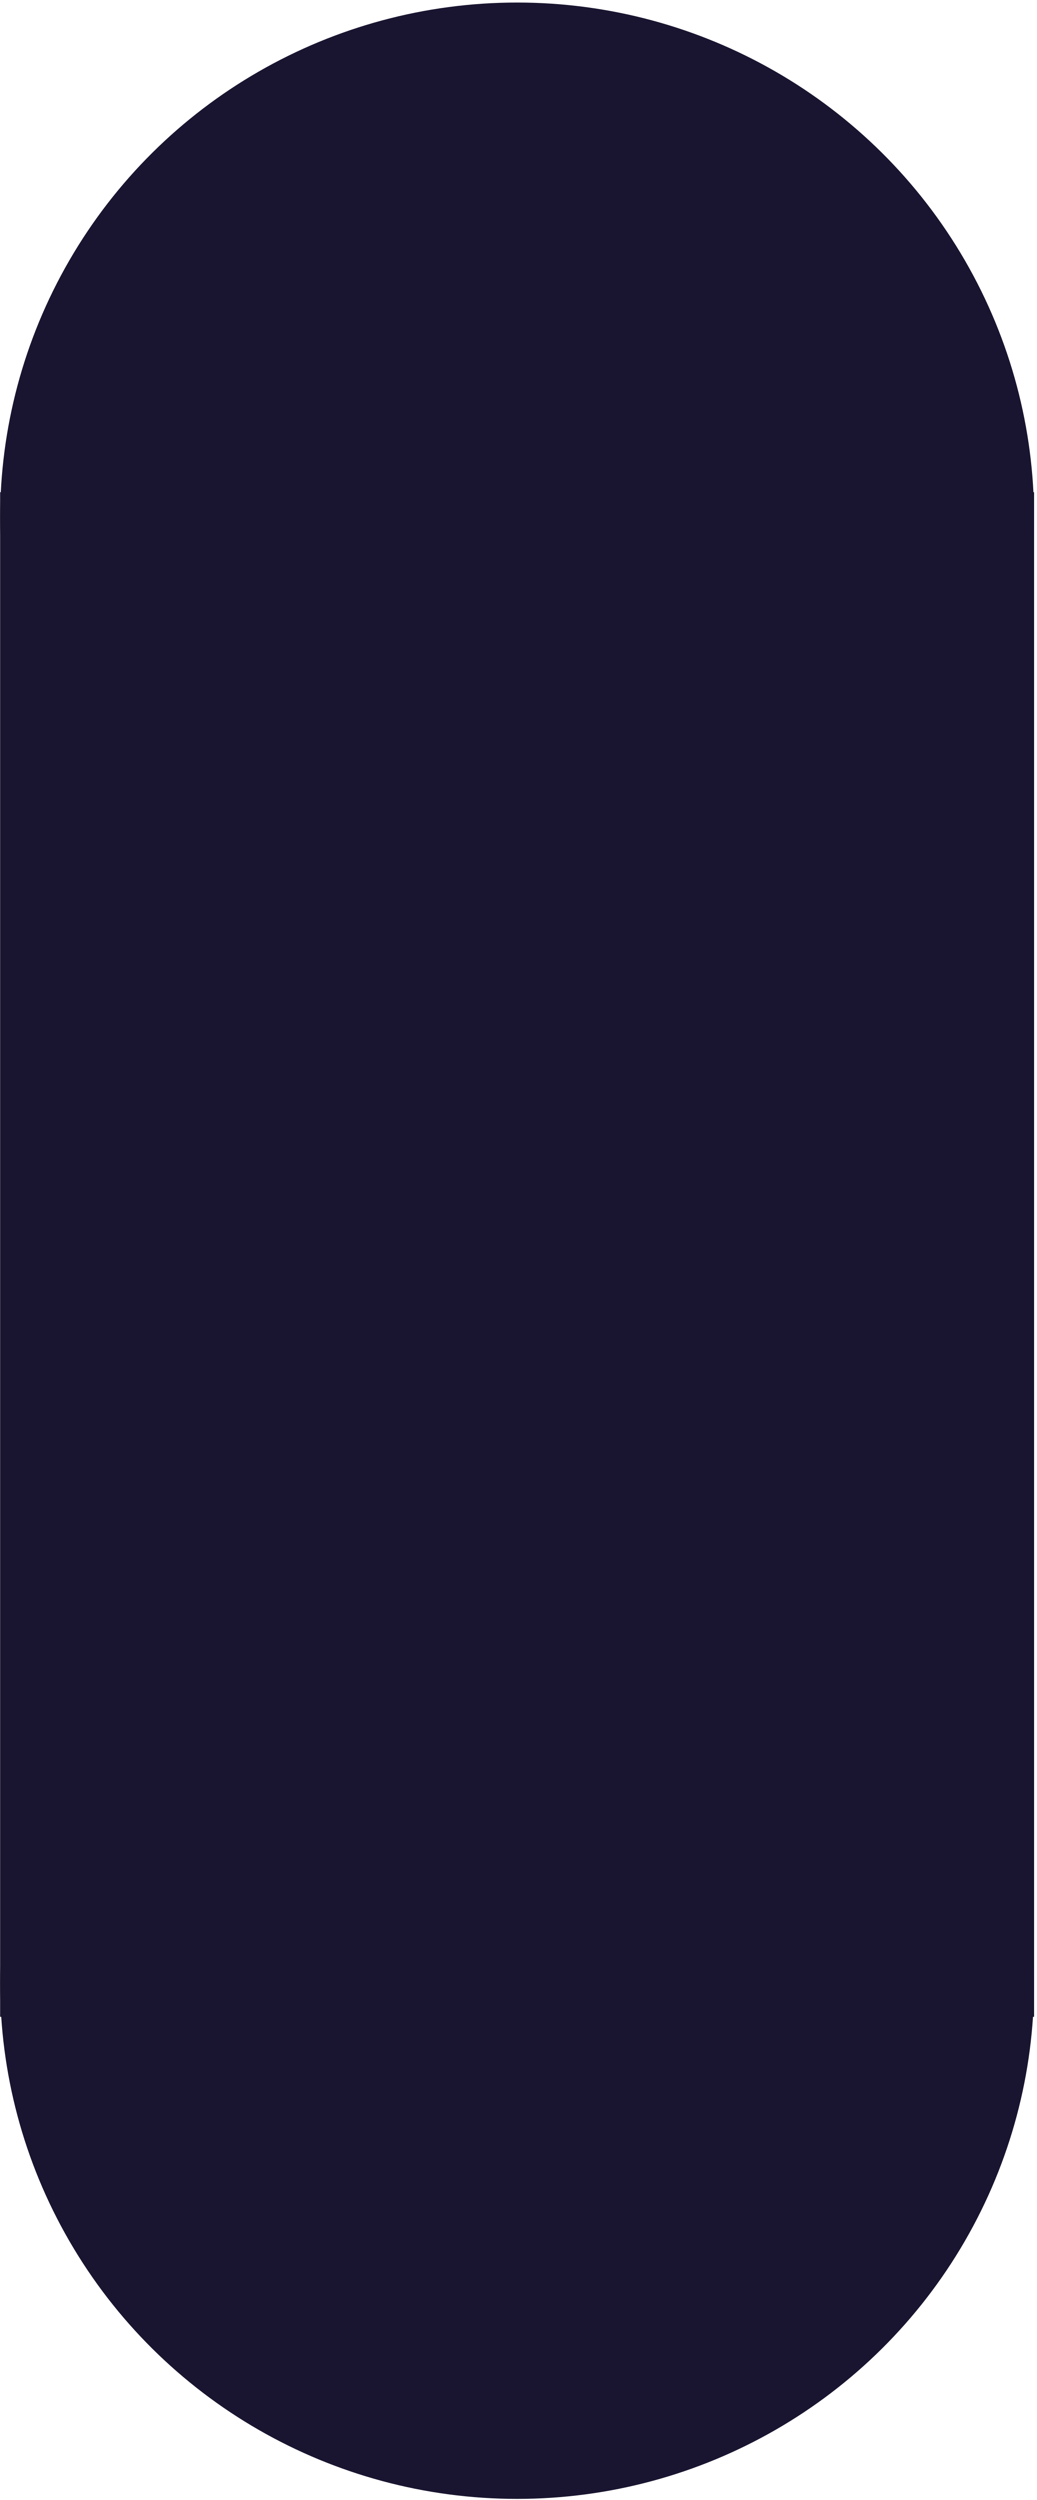 <svg width="341" height="822" viewBox="0 0 341 822" fill="none" xmlns="http://www.w3.org/2000/svg">
<rect width="501.25" height="340" transform="matrix(-1.19249e-08 1 1 1.19249e-08 0.044 161.833)" fill="#191530"/>
<ellipse rx="169.5" ry="170" transform="matrix(-1.19249e-08 1 1 1.19249e-08 170.044 170.333)" fill="#191530"/>
<ellipse rx="169.5" ry="170" transform="matrix(-1.19249e-08 1 1 1.19249e-08 170.044 652.083)" fill="#191530"/>
</svg>